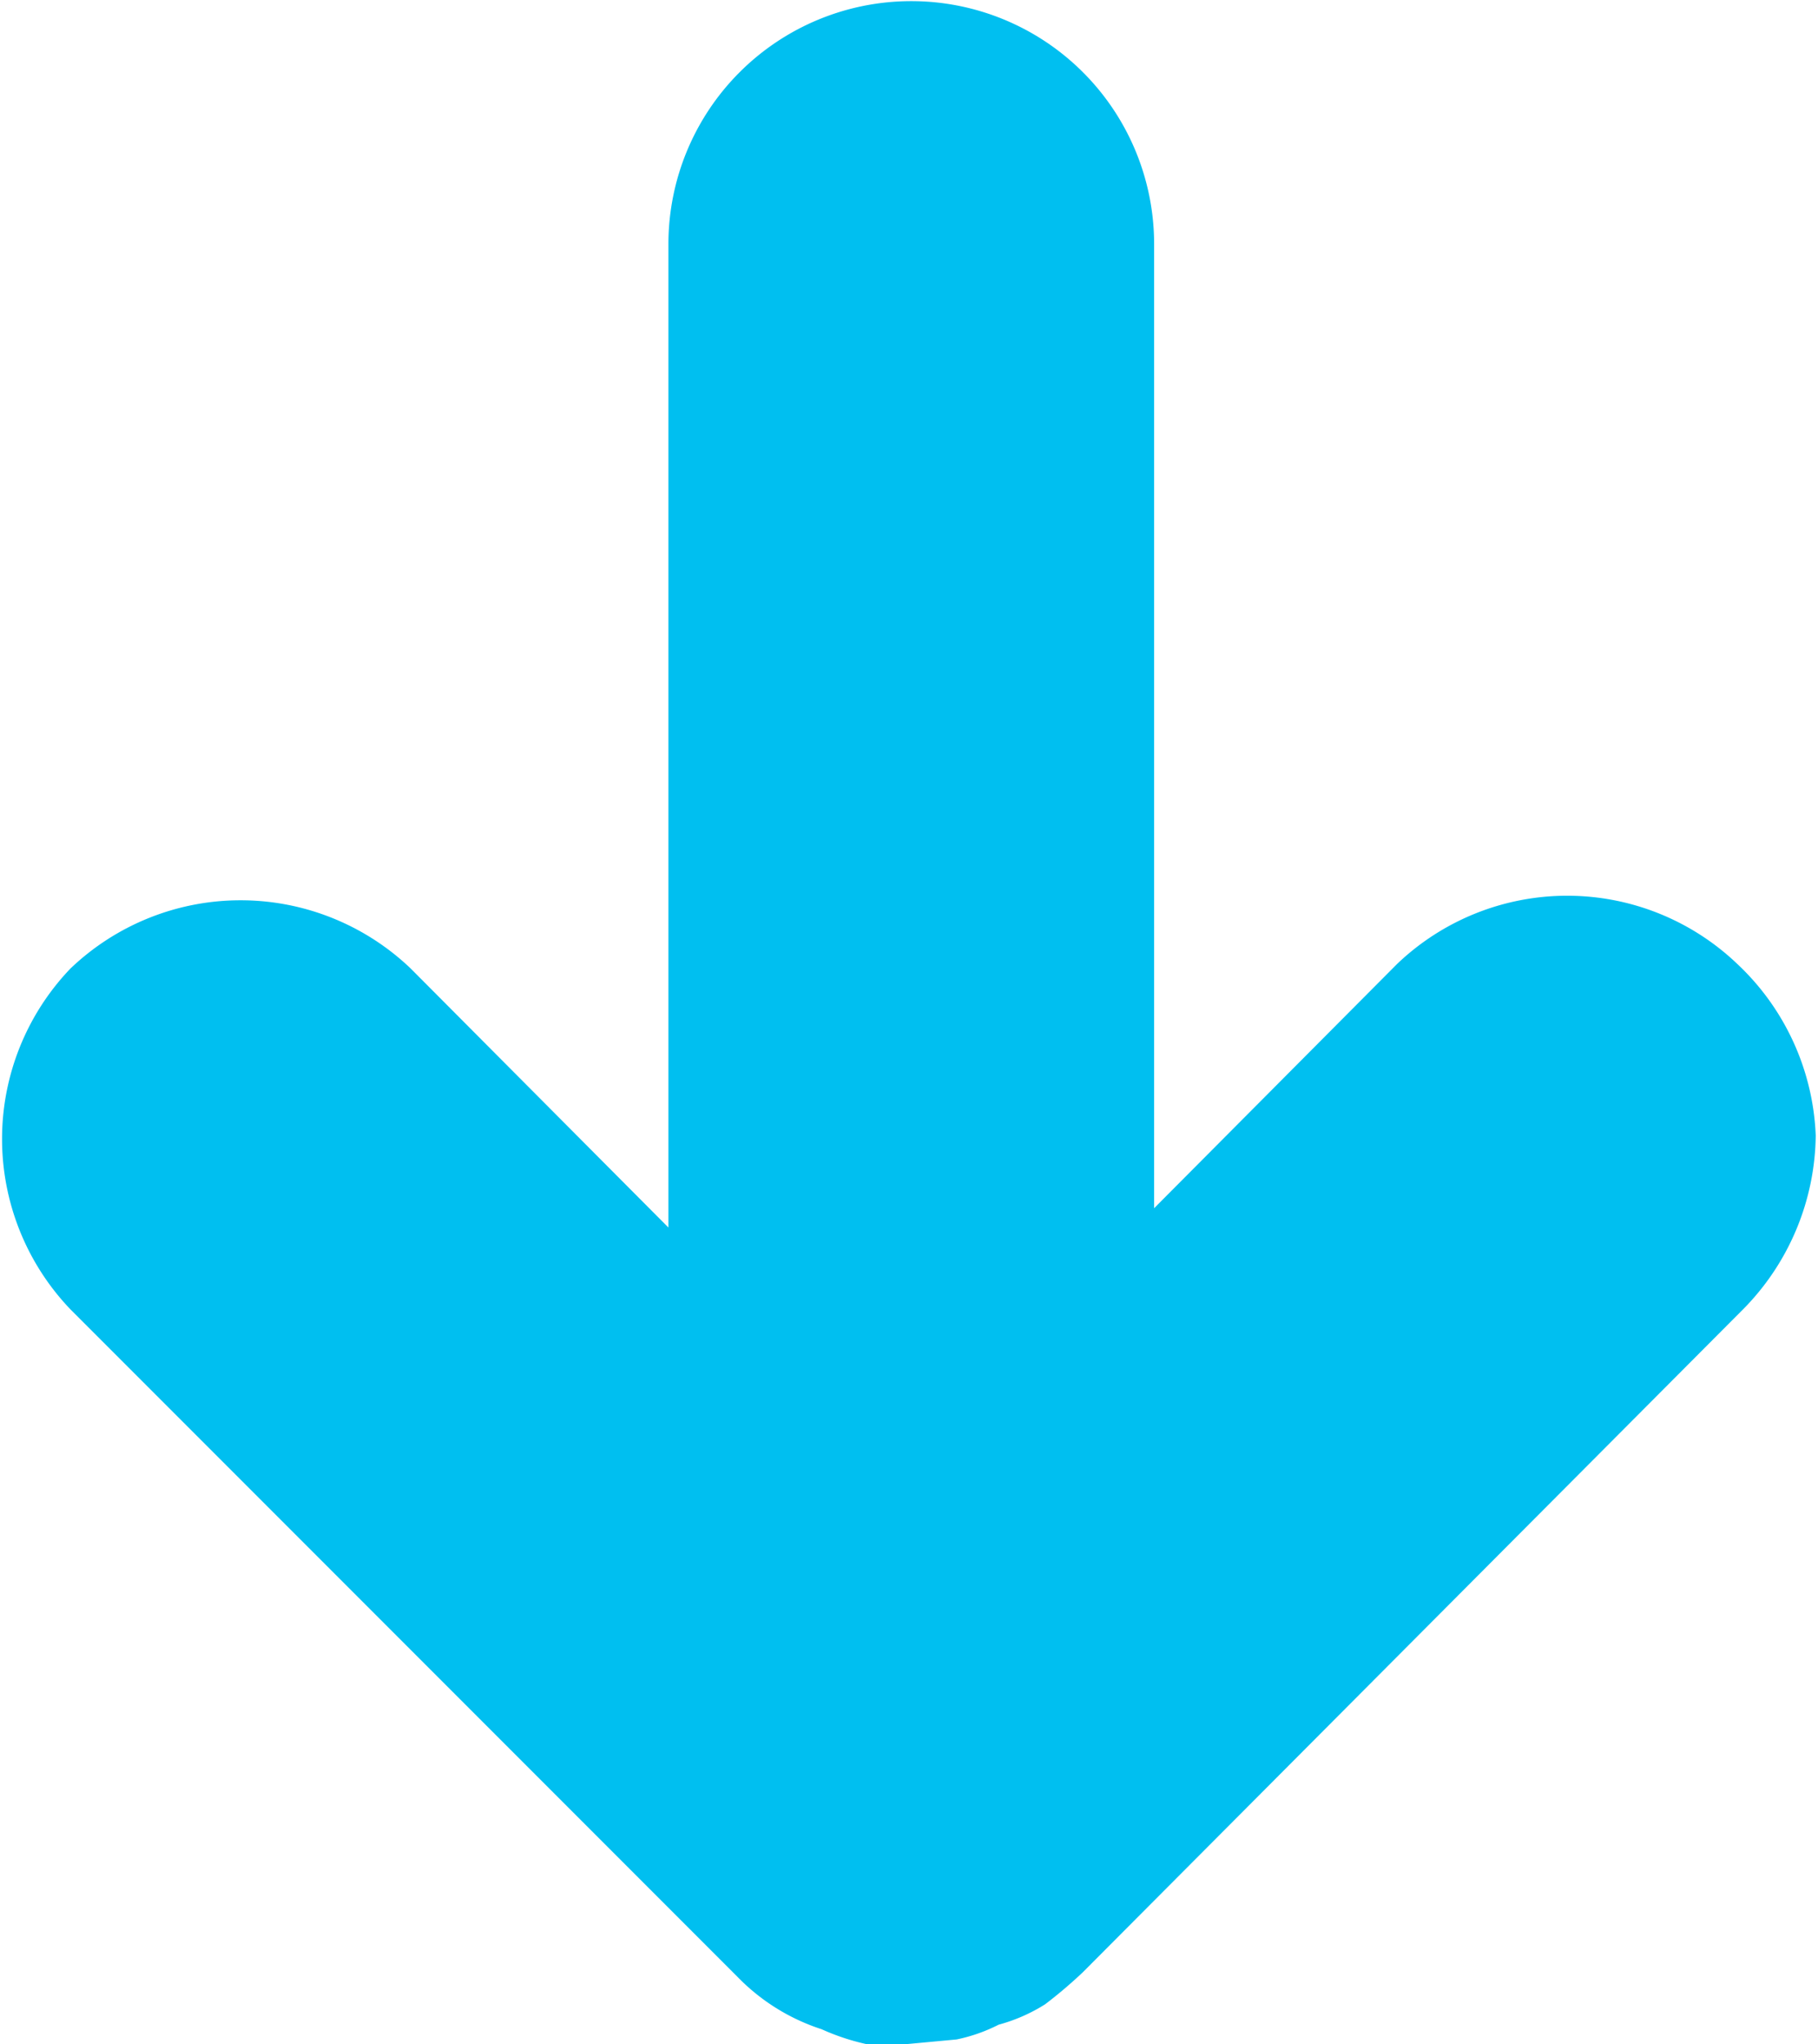 <svg xmlns="http://www.w3.org/2000/svg" viewBox="0 0 16.02 18"><g id="Layer_2" data-name="Layer 2"><g id="Layer_1-2" data-name="Layer 1"><path d="M16,10a2.21,2.21,0,0,1-.63,1.52L9.54,17.37a4.09,4.09,0,0,1-.33.28,1.5,1.5,0,0,1-.41.18,1.47,1.47,0,0,1-.37.13L8,18a2.1,2.1,0,0,1-.37,0,2,2,0,0,1-.39-.13h0a1.81,1.81,0,0,1-.74-.46L.62,11.53a2.17,2.17,0,0,1,0-3,2.17,2.17,0,0,1,3,0l2.27,2.28V2.15a2.14,2.14,0,1,1,4.28,0v8.49l2.14-2.15a2.17,2.17,0,0,1,3,0A2.19,2.19,0,0,1,16,10Z" style="fill:#00bff0"/></g></g></svg>
